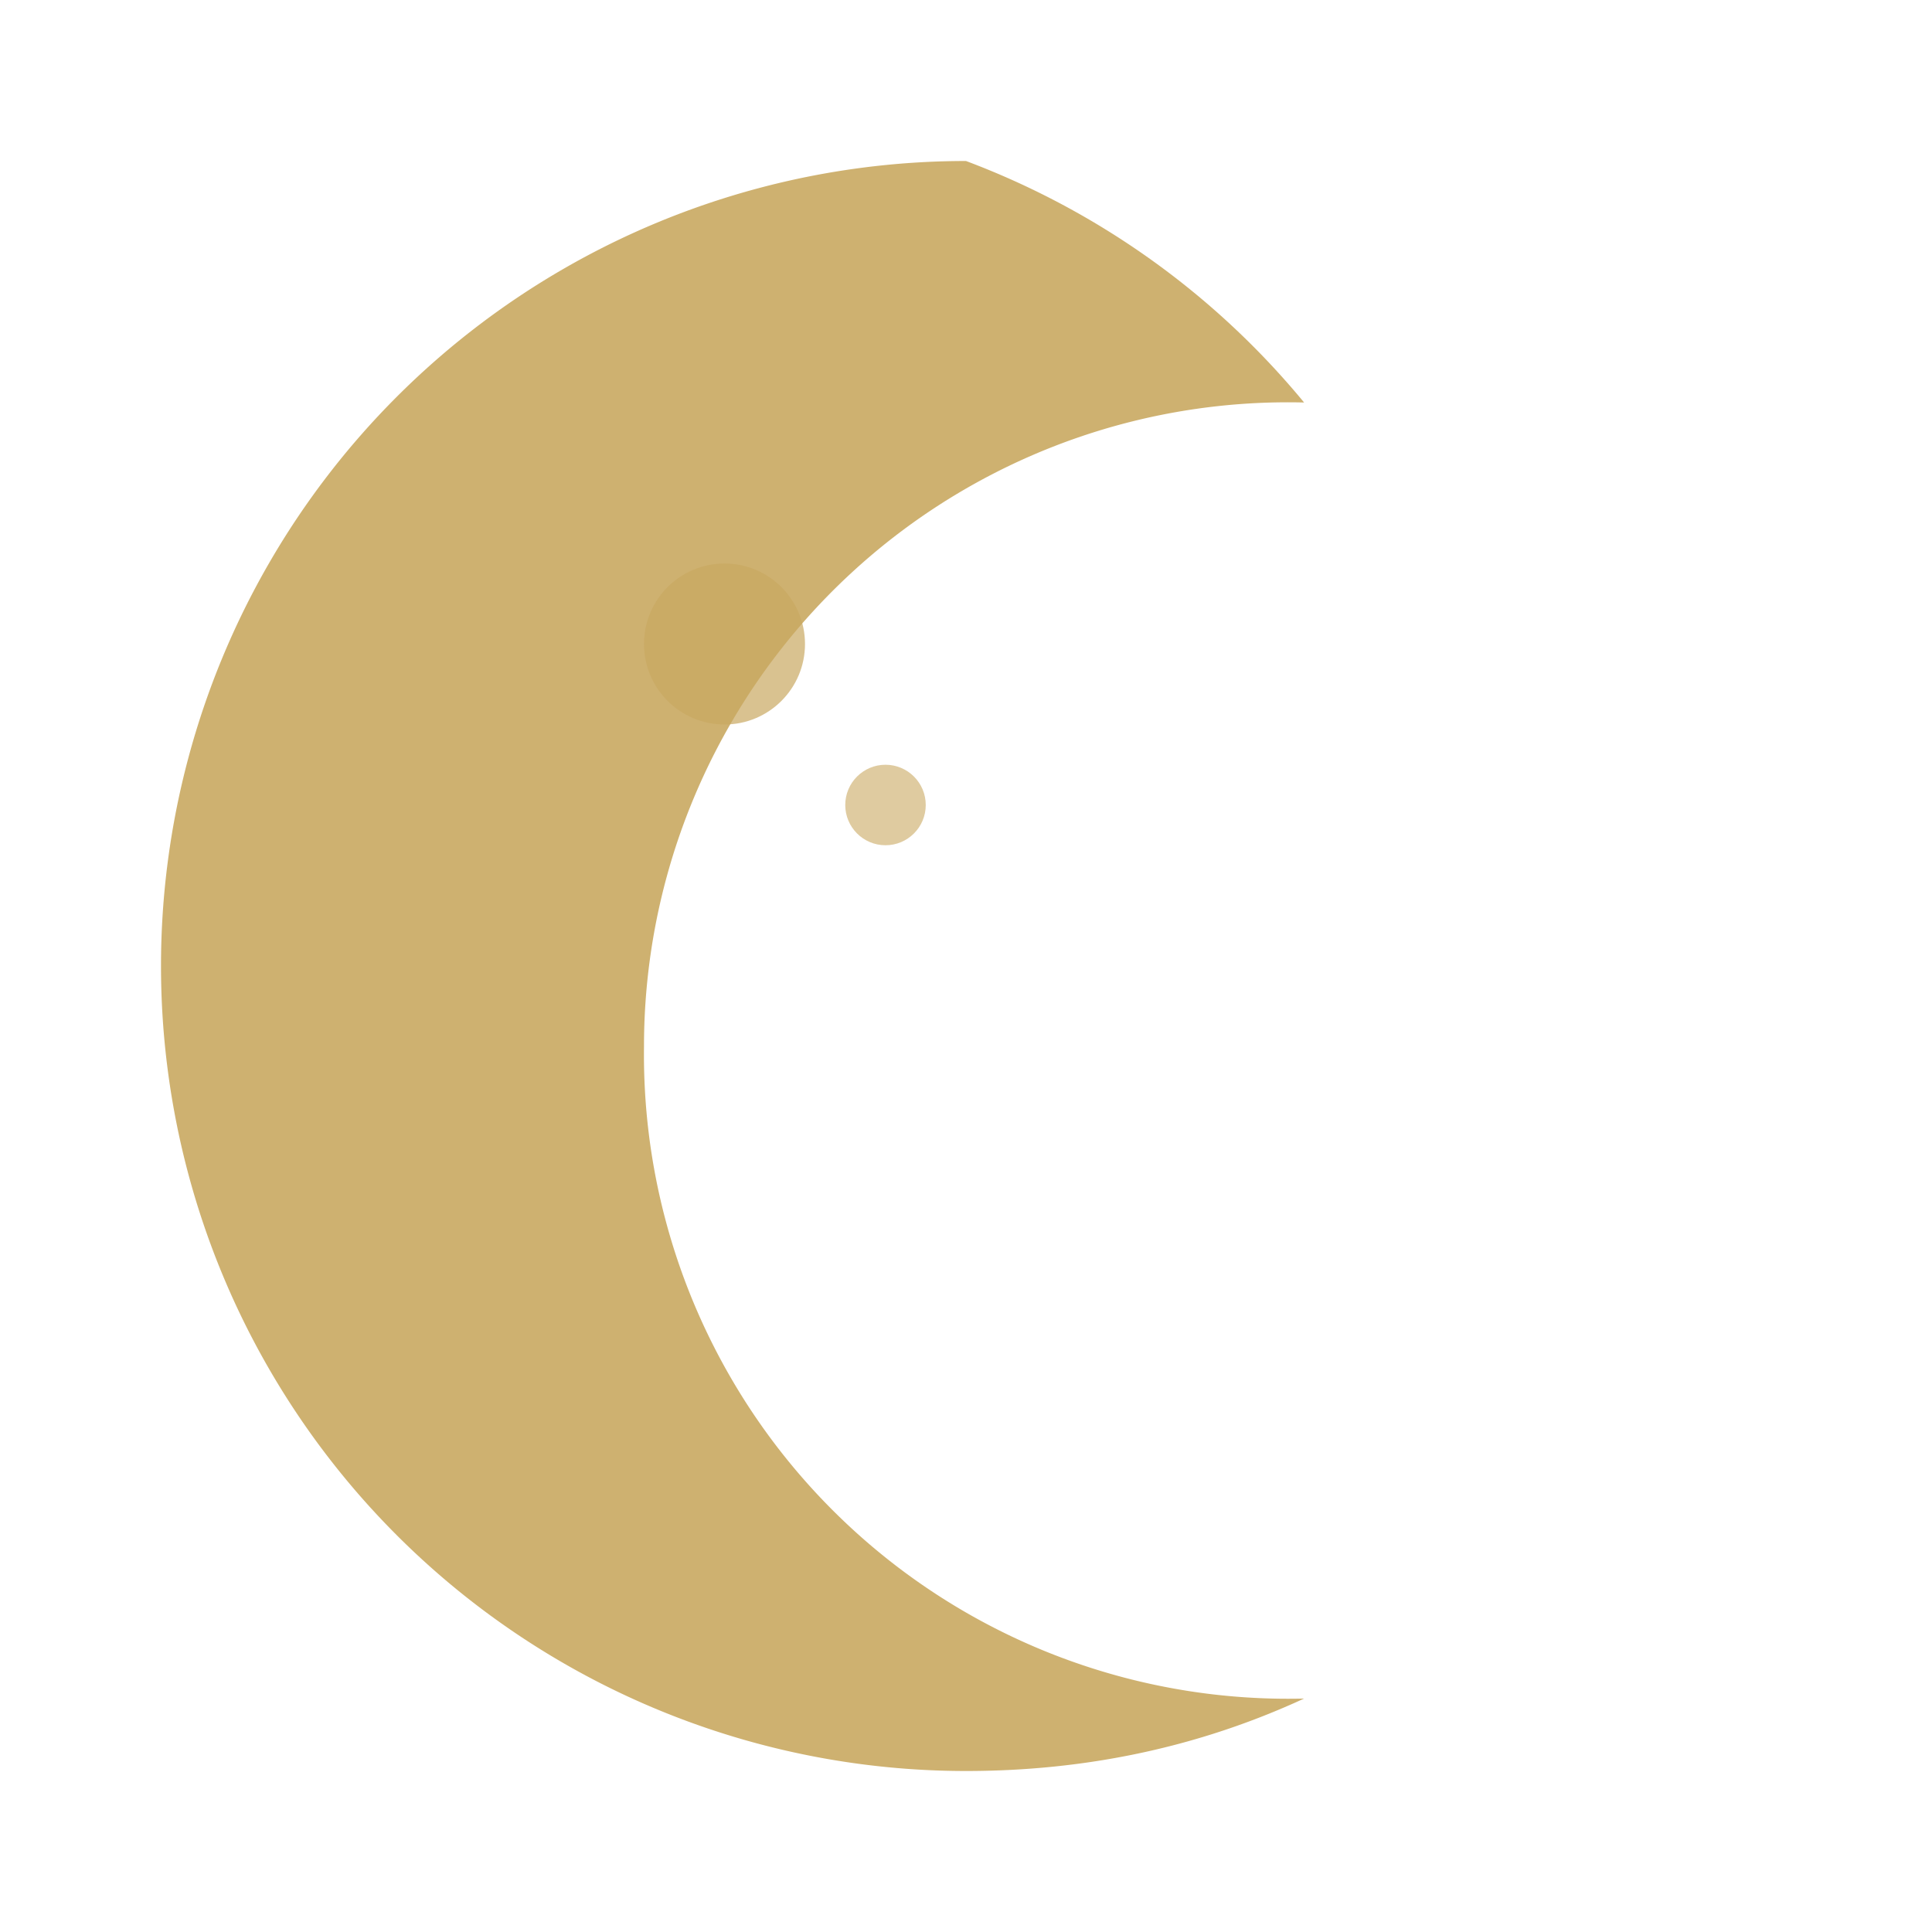 <?xml version="1.0" encoding="UTF-8"?>
<svg xmlns="http://www.w3.org/2000/svg" viewBox="0 0 24 24">
  <path d="M12 2A10 10 0 0 0 2 12a10 10 0 0 0 10 10c1.5 0 2.9-.3 4.2-.9A8 8 0 0 1 8 13a8 8 0 0 1 8.2-8A10 10 0 0 0 12 2z" 
        fill="#c9a961" opacity="0.9"/>
  <circle cx="9" cy="8" r="1" fill="#c9a961" opacity="0.7"/>
  <circle cx="11" cy="10" r="0.5" fill="#c9a961" opacity="0.6"/>
</svg>